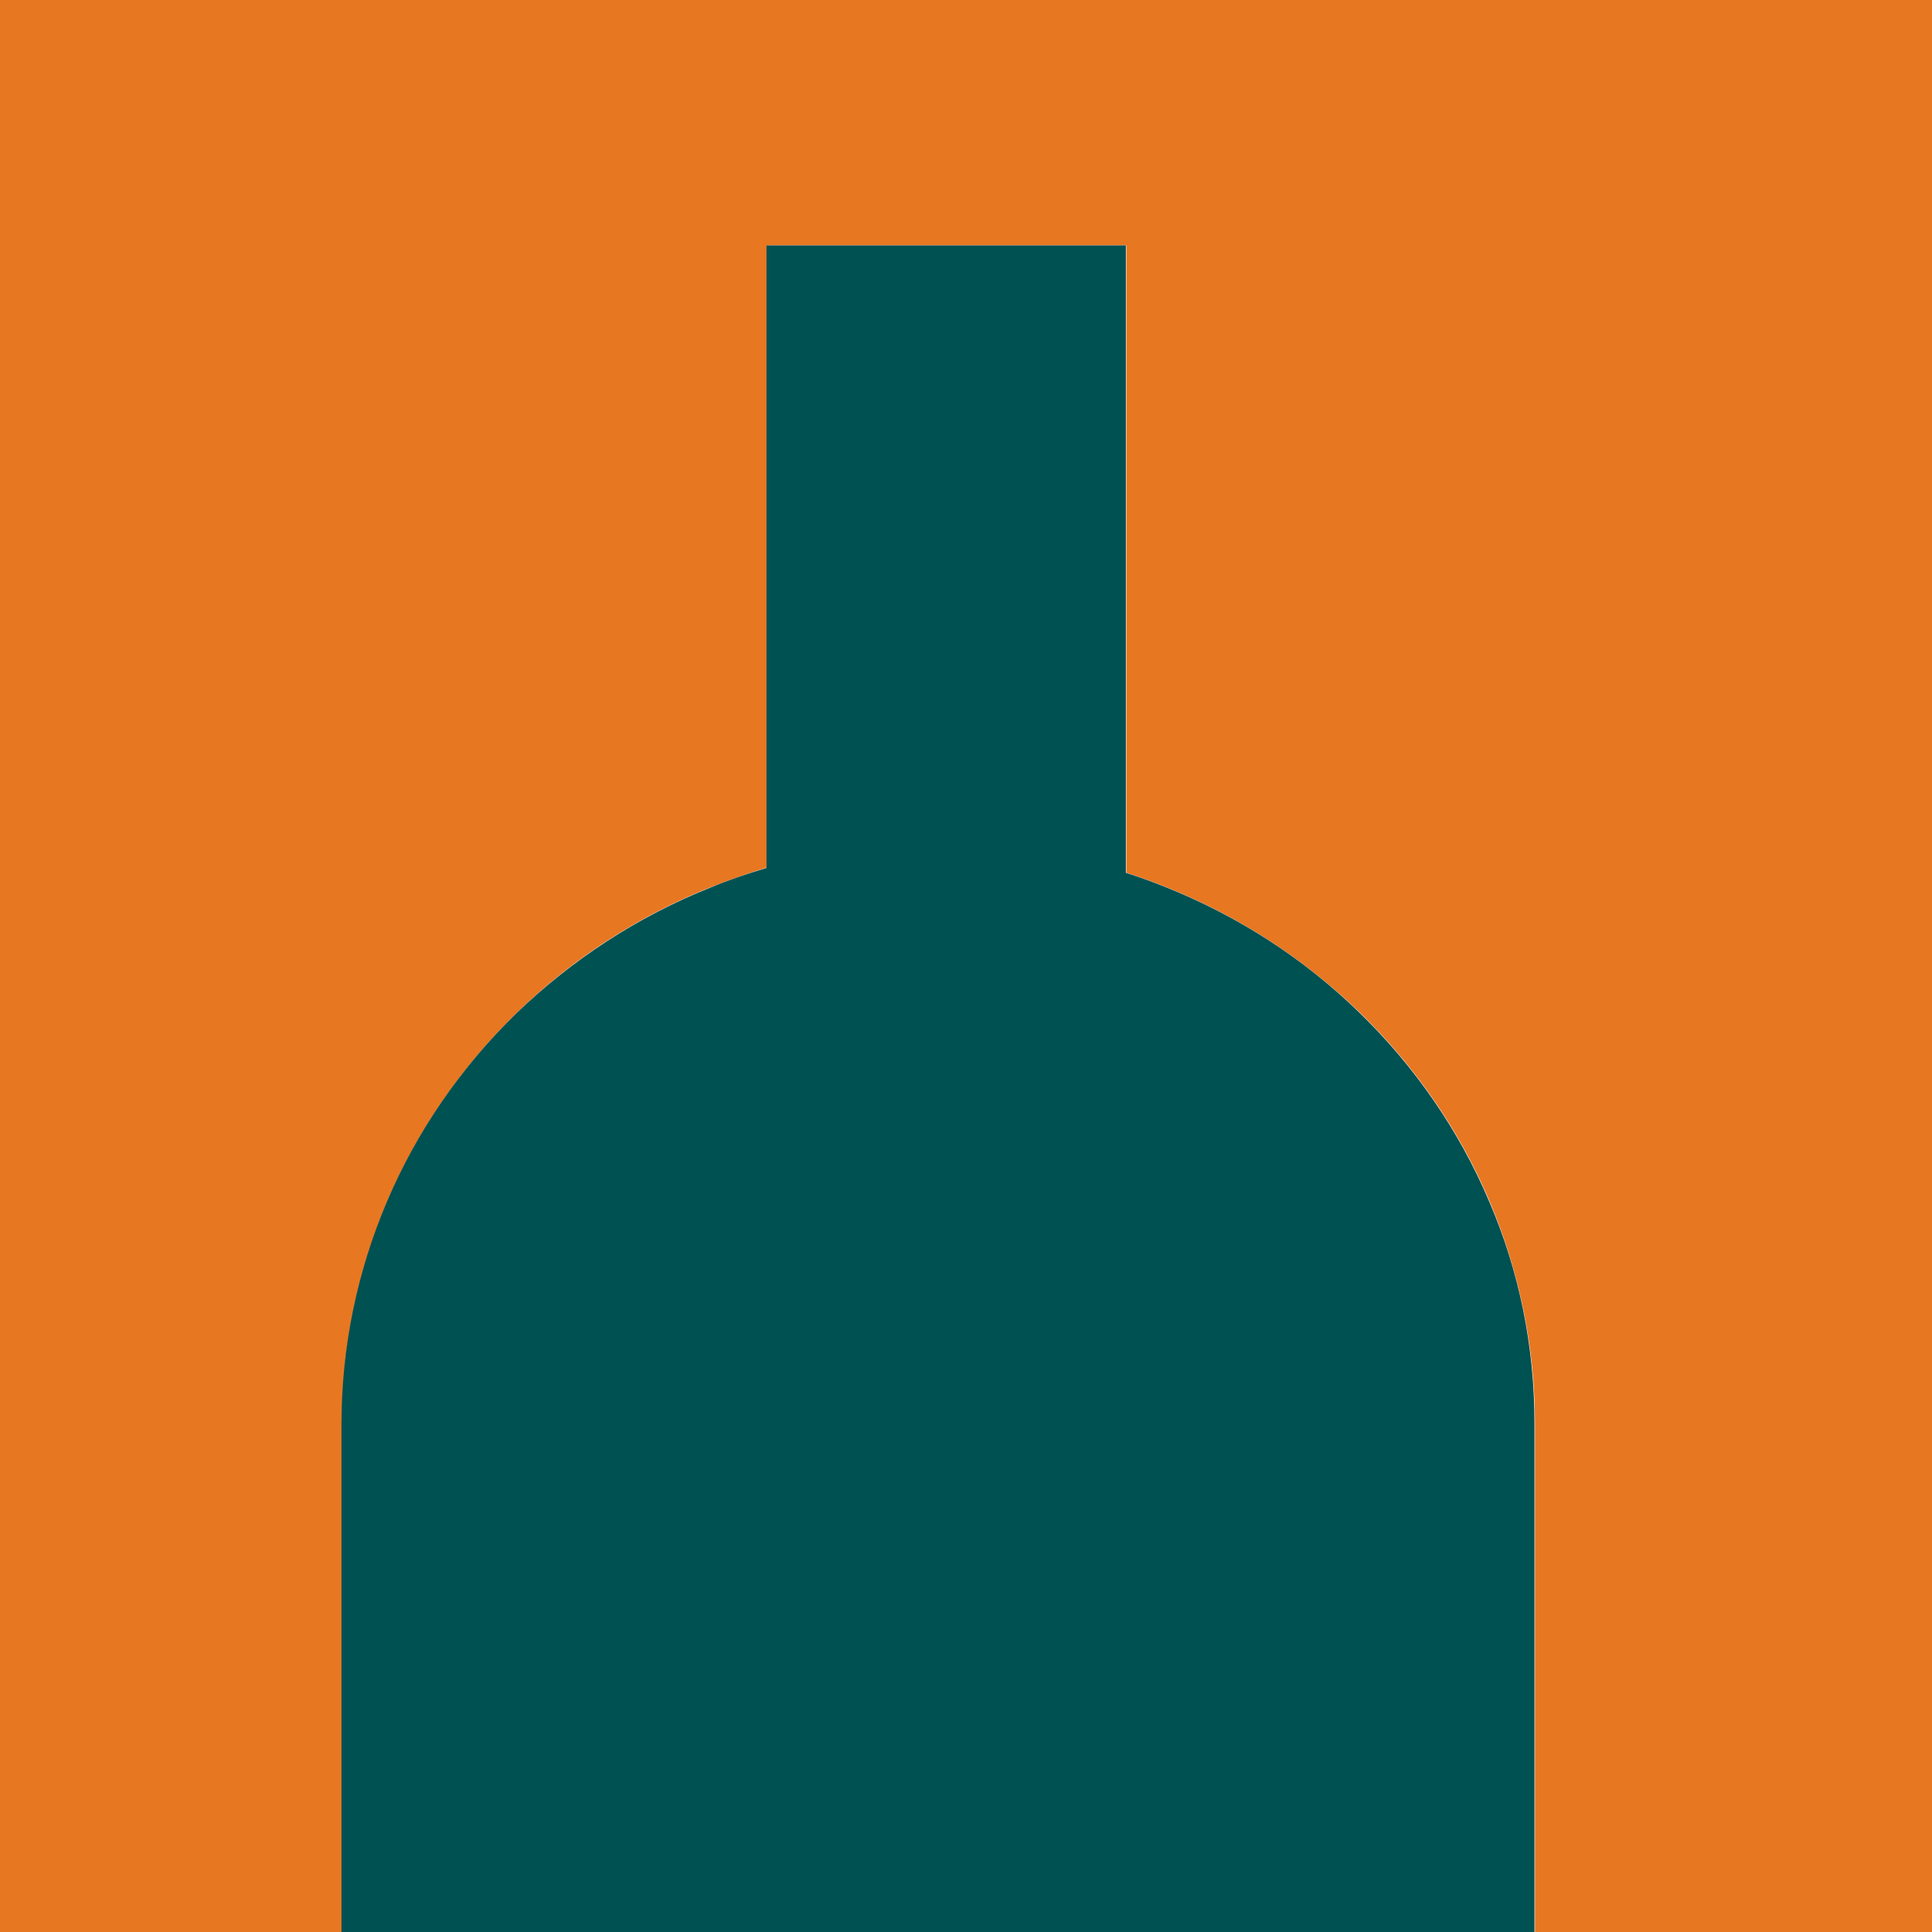 <?xml version="1.0" encoding="UTF-8"?>
<svg xmlns="http://www.w3.org/2000/svg" width="240" height="240" viewBox="0 0 240 240" fill="none">
  <g id="Frame" clip-path="url(#clip0_3874_12244)">
    <g id="Group">
      <path id="Vector" d="M0 0V240H42.48V176.82C42.48 167.34 44.4 157.98 48.12 149.22C51.84 140.46 57.3 132.54 64.2 125.82C71.1 119.1 79.26 113.82 88.26 110.22C90.54 109.32 92.94 108.48 95.28 107.76V30.48H139.92V108.42C141.6 108.96 143.28 109.56 144.9 110.22C153.9 113.82 162.06 119.16 168.96 125.82C175.86 132.54 181.32 140.46 185.04 149.22C188.76 157.98 190.68 167.34 190.68 176.82V240H240V0H0Z" fill="#E87722"></path>
      <path id="Vector_2" d="M184.98 149.22C181.26 140.46 175.8 132.54 168.9 125.82C162 119.1 153.84 113.82 144.84 110.22C143.22 109.56 141.54 108.96 139.86 108.42V30.48H95.22V107.82C92.82 108.54 90.48 109.32 88.2 110.28C79.2 113.88 71.04 119.22 64.14 125.88C57.24 132.6 51.78 140.52 48.06 149.28C44.34 158.04 42.42 167.4 42.42 176.88V240H190.62V176.82C190.62 167.34 188.76 157.98 184.98 149.22Z" fill="#005151"></path>
    </g>
  </g>
  <defs>
    <clipPath id="clip0_3874_12244">
      <rect width="240" height="240" fill="white"></rect>
    </clipPath>
  </defs>
</svg>
